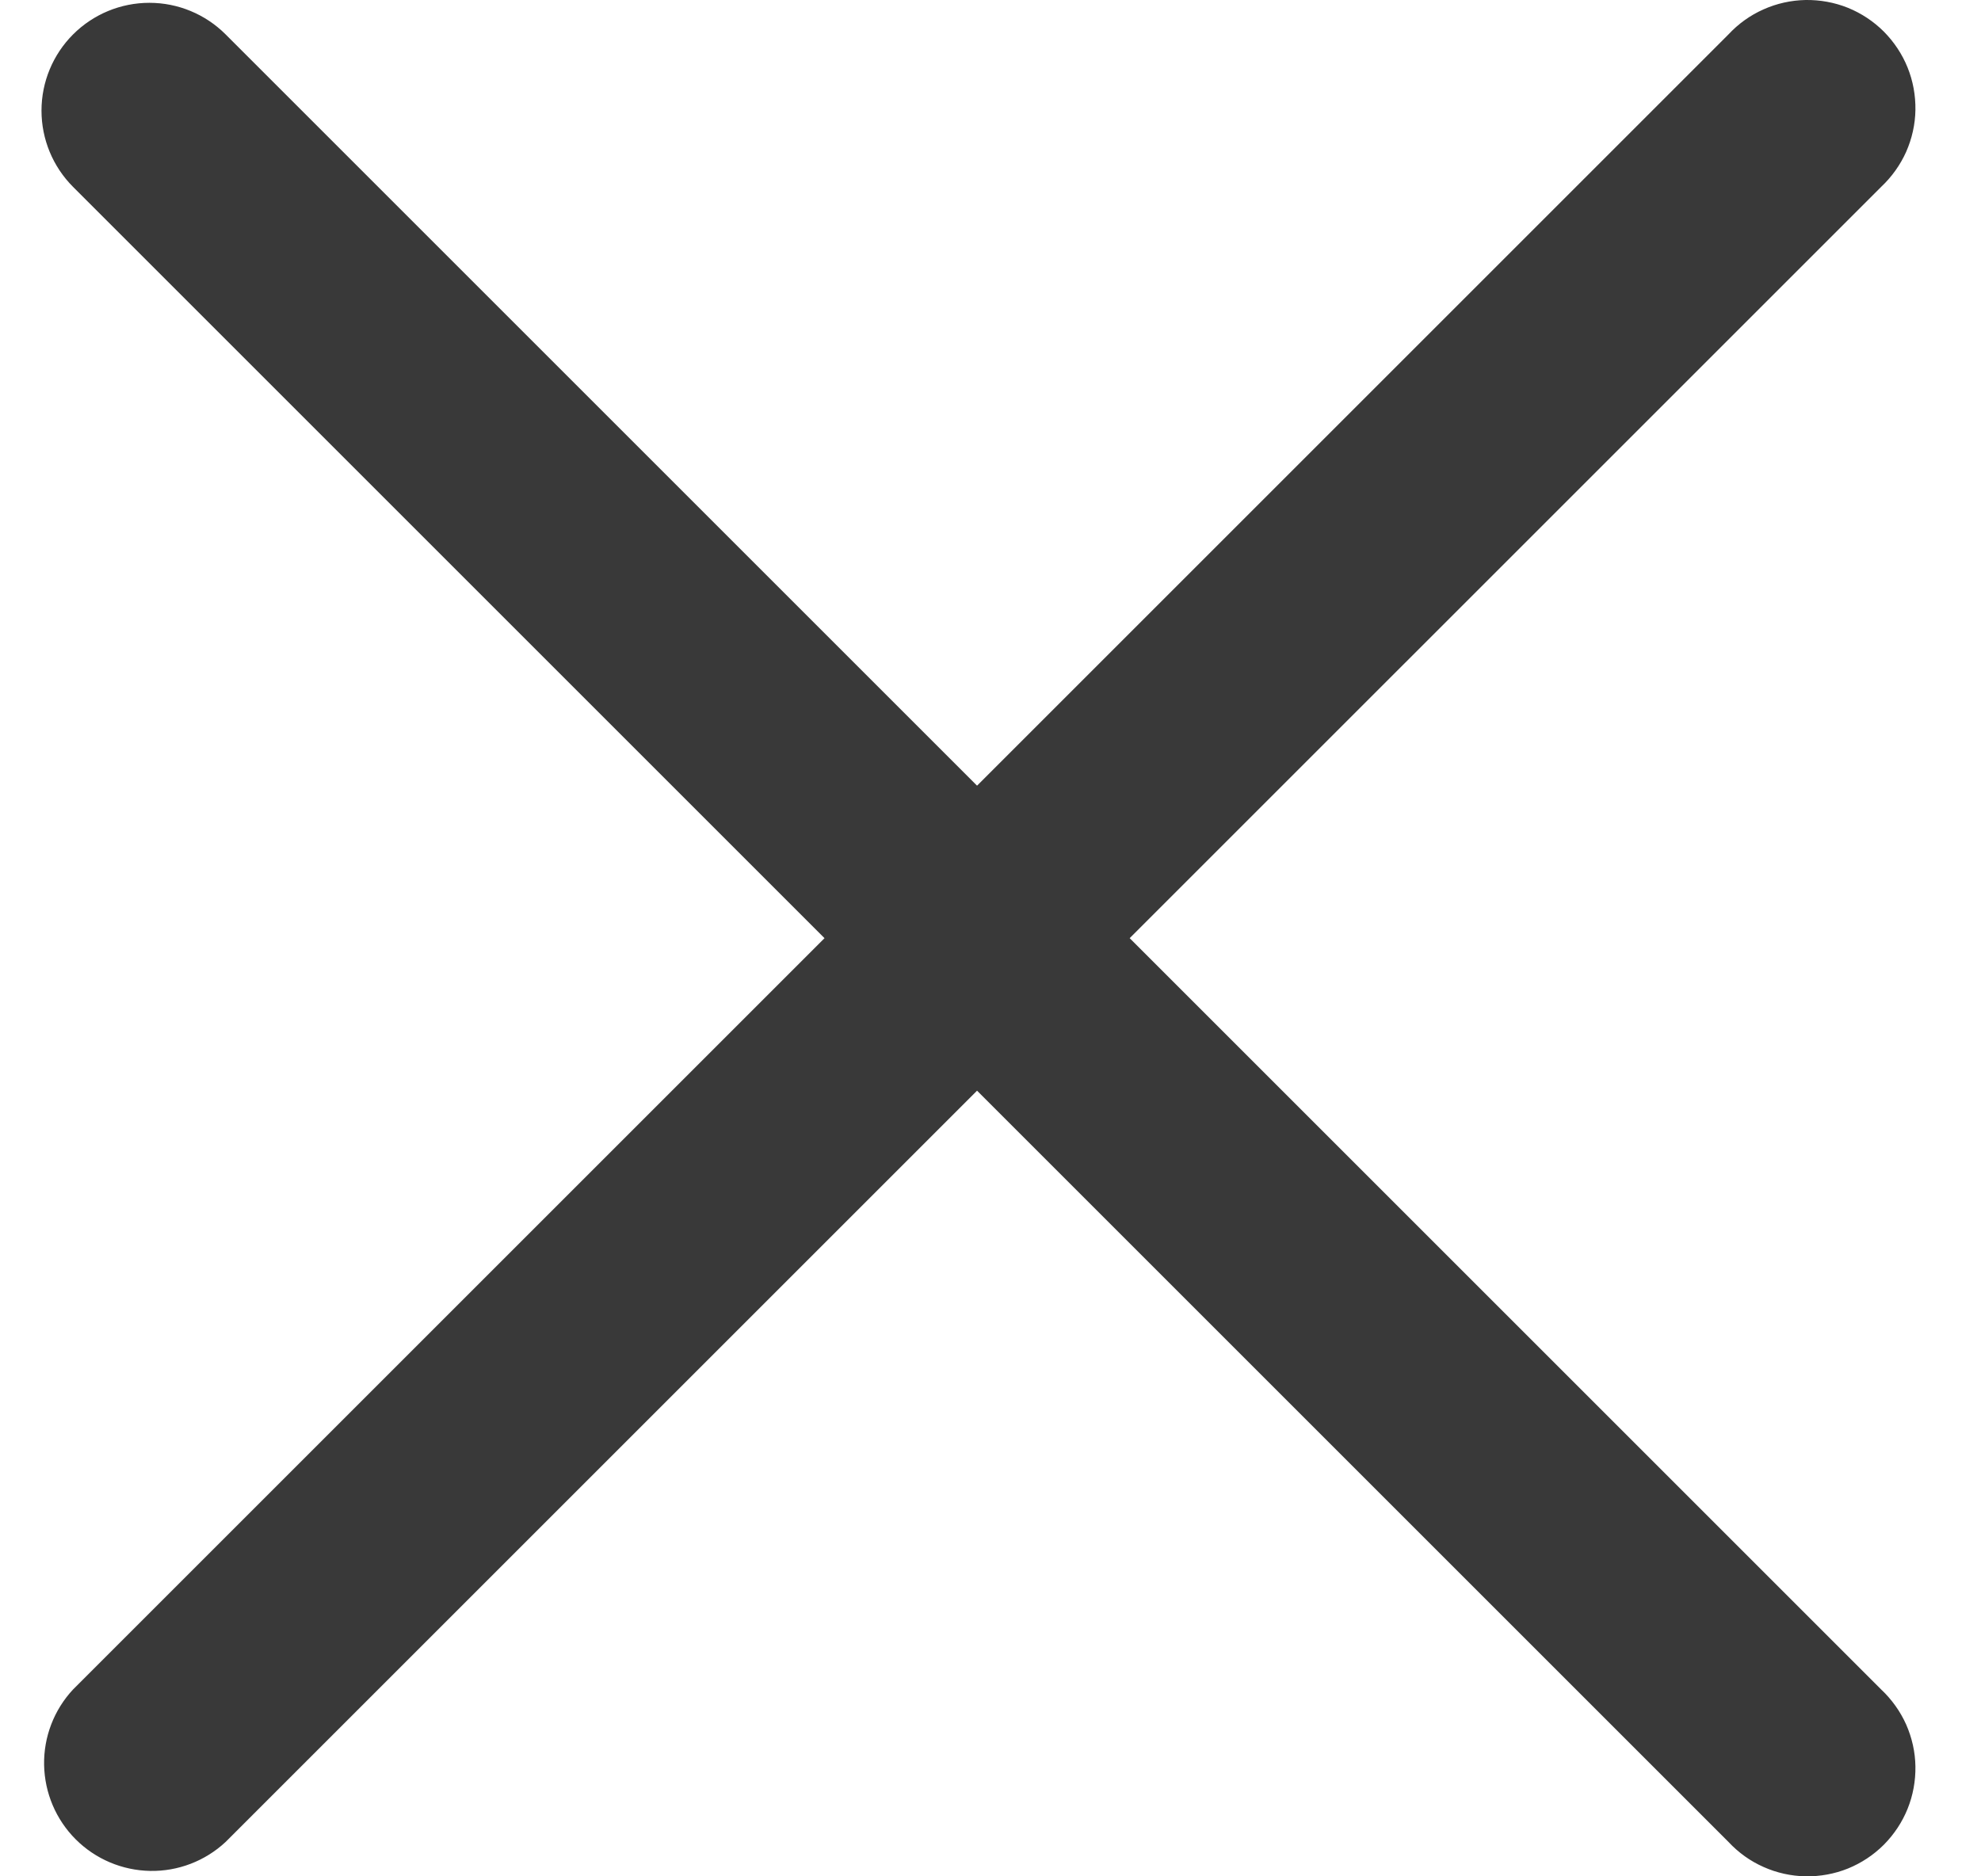 <svg width="19" height="18" viewBox="0 0 19 18" fill="none" xmlns="http://www.w3.org/2000/svg">
<path fill-rule="evenodd" clip-rule="evenodd" d="M0.701 0.33C0.895 0.136 1.158 0.027 1.433 0.027C1.707 0.027 1.97 0.136 2.164 0.33L9.371 7.537L16.578 0.33C16.673 0.228 16.787 0.146 16.914 0.09C17.041 0.033 17.178 0.003 17.317 0C17.456 -0.002 17.595 0.023 17.724 0.075C17.852 0.127 17.97 0.205 18.068 0.303C18.166 0.402 18.244 0.519 18.296 0.648C18.348 0.777 18.373 0.915 18.371 1.054C18.369 1.193 18.338 1.33 18.282 1.457C18.225 1.584 18.143 1.698 18.042 1.793L10.835 9L18.042 16.207C18.143 16.302 18.225 16.416 18.282 16.543C18.338 16.67 18.369 16.807 18.371 16.946C18.373 17.085 18.348 17.223 18.296 17.352C18.244 17.481 18.166 17.598 18.068 17.697C17.97 17.795 17.852 17.873 17.724 17.925C17.595 17.977 17.456 18.002 17.317 18C17.178 17.997 17.041 17.967 16.914 17.91C16.787 17.854 16.673 17.772 16.578 17.67L9.371 10.463L2.164 17.67C1.968 17.853 1.708 17.953 1.44 17.948C1.172 17.943 0.916 17.835 0.726 17.645C0.536 17.455 0.428 17.199 0.423 16.931C0.418 16.663 0.518 16.403 0.701 16.207L7.908 9L0.701 1.793C0.507 1.599 0.398 1.336 0.398 1.061C0.398 0.787 0.507 0.524 0.701 0.33Z" fill="#393939"/>
</svg>
